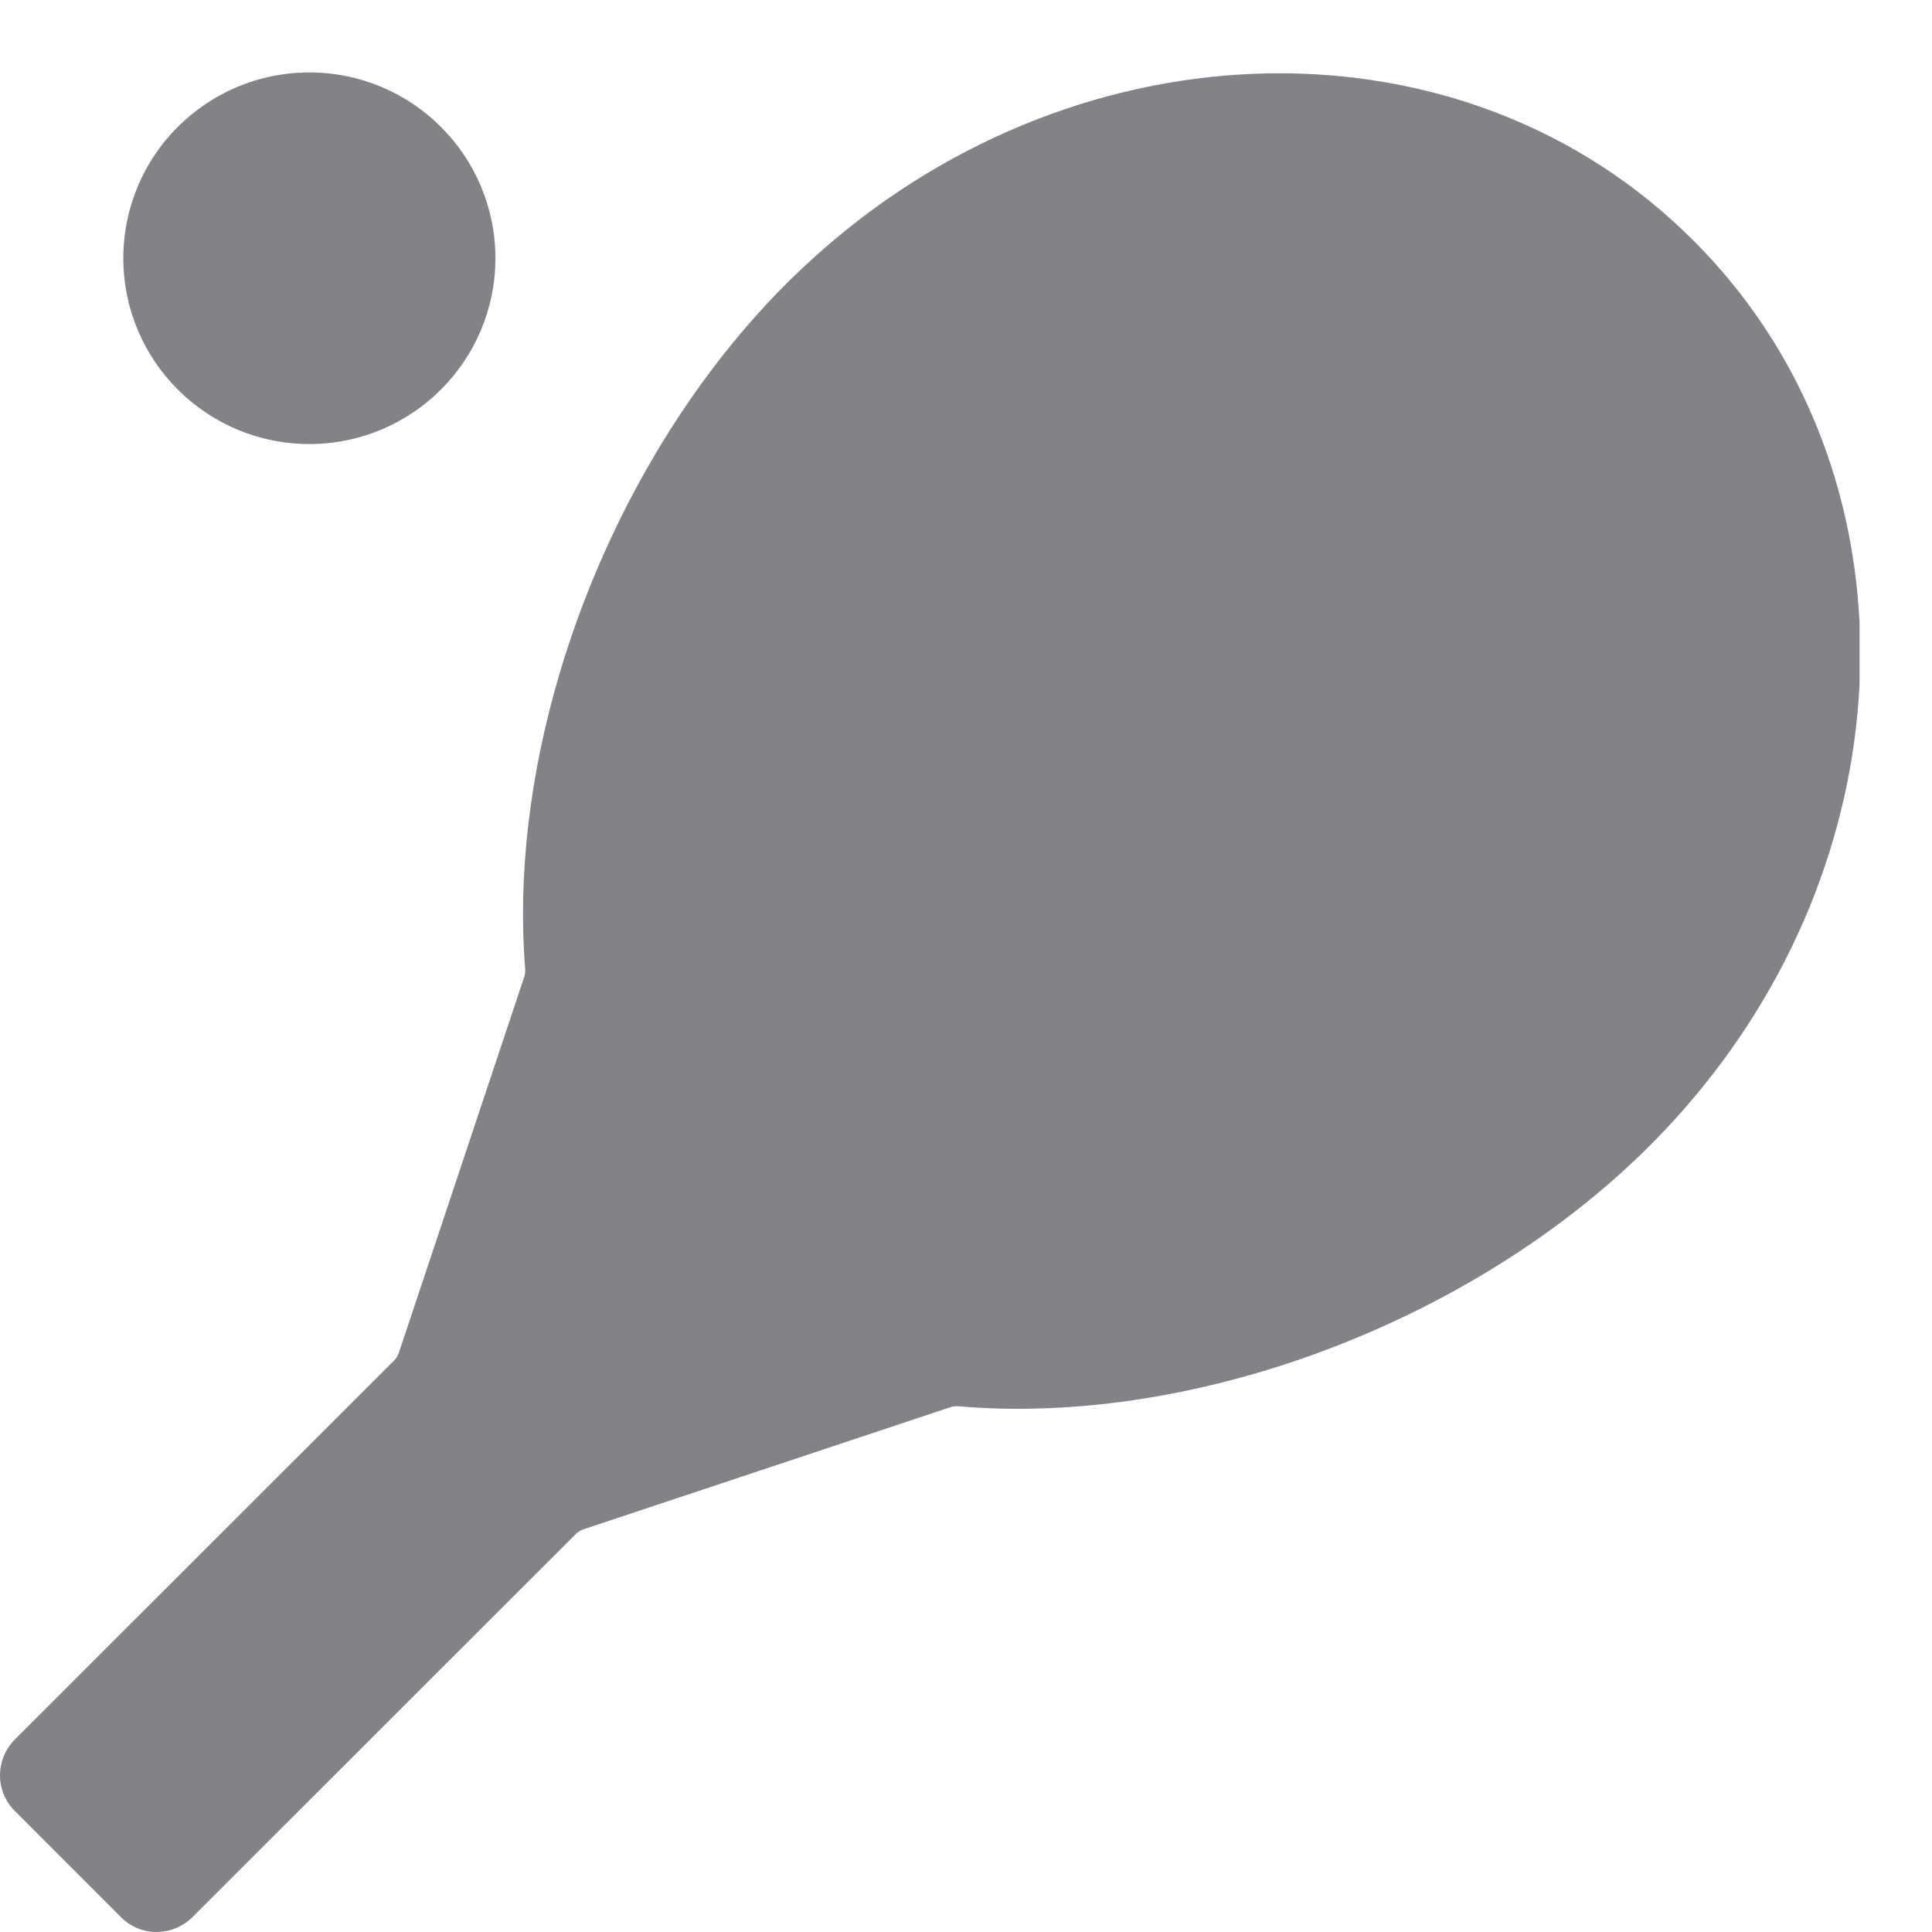 <svg width="24" height="24" viewBox="0 0 24 24" fill="none" xmlns="http://www.w3.org/2000/svg">
<g clip-path="url(#clip0_7101_4736)">
<path fill-rule="evenodd" clip-rule="evenodd" d="M23.1 7.74V8.494C23.012 10.354 22.273 12.244 20.901 13.798C20.77 13.947 20.634 14.092 20.491 14.235C19.195 15.53 17.444 16.519 15.618 17.055C14.375 17.419 13.097 17.573 11.905 17.469C11.872 17.466 11.838 17.47 11.806 17.481L7.247 18.998C7.211 19.011 7.178 19.03 7.152 19.057L2.392 23.814C2.146 24.06 1.749 24.062 1.505 23.818L0.182 22.494C-0.062 22.251 -0.06 21.854 0.185 21.608L4.895 16.901C4.922 16.875 4.942 16.842 4.954 16.806L6.512 12.136C6.522 12.105 6.526 12.072 6.524 12.039C6.43 10.866 6.585 9.612 6.944 8.391C7.48 6.569 8.471 4.82 9.767 3.525C9.91 3.383 10.056 3.246 10.205 3.115C13.462 0.247 18.2 0.15 21.032 2.984C22.331 4.278 23.015 5.972 23.1 7.74ZM6.154 3.208C6.154 4.482 5.119 5.516 3.843 5.516C2.567 5.516 1.532 4.482 1.532 3.208C1.532 1.933 2.567 0.9 3.843 0.9C5.119 0.9 6.154 1.933 6.154 3.208Z" fill="#818388"/>
</g>
<defs>
<clipPath id="clip0_7101_4736">
<rect width="24" height="24" fill="white"/>
</clipPath>
</defs>
</svg>
